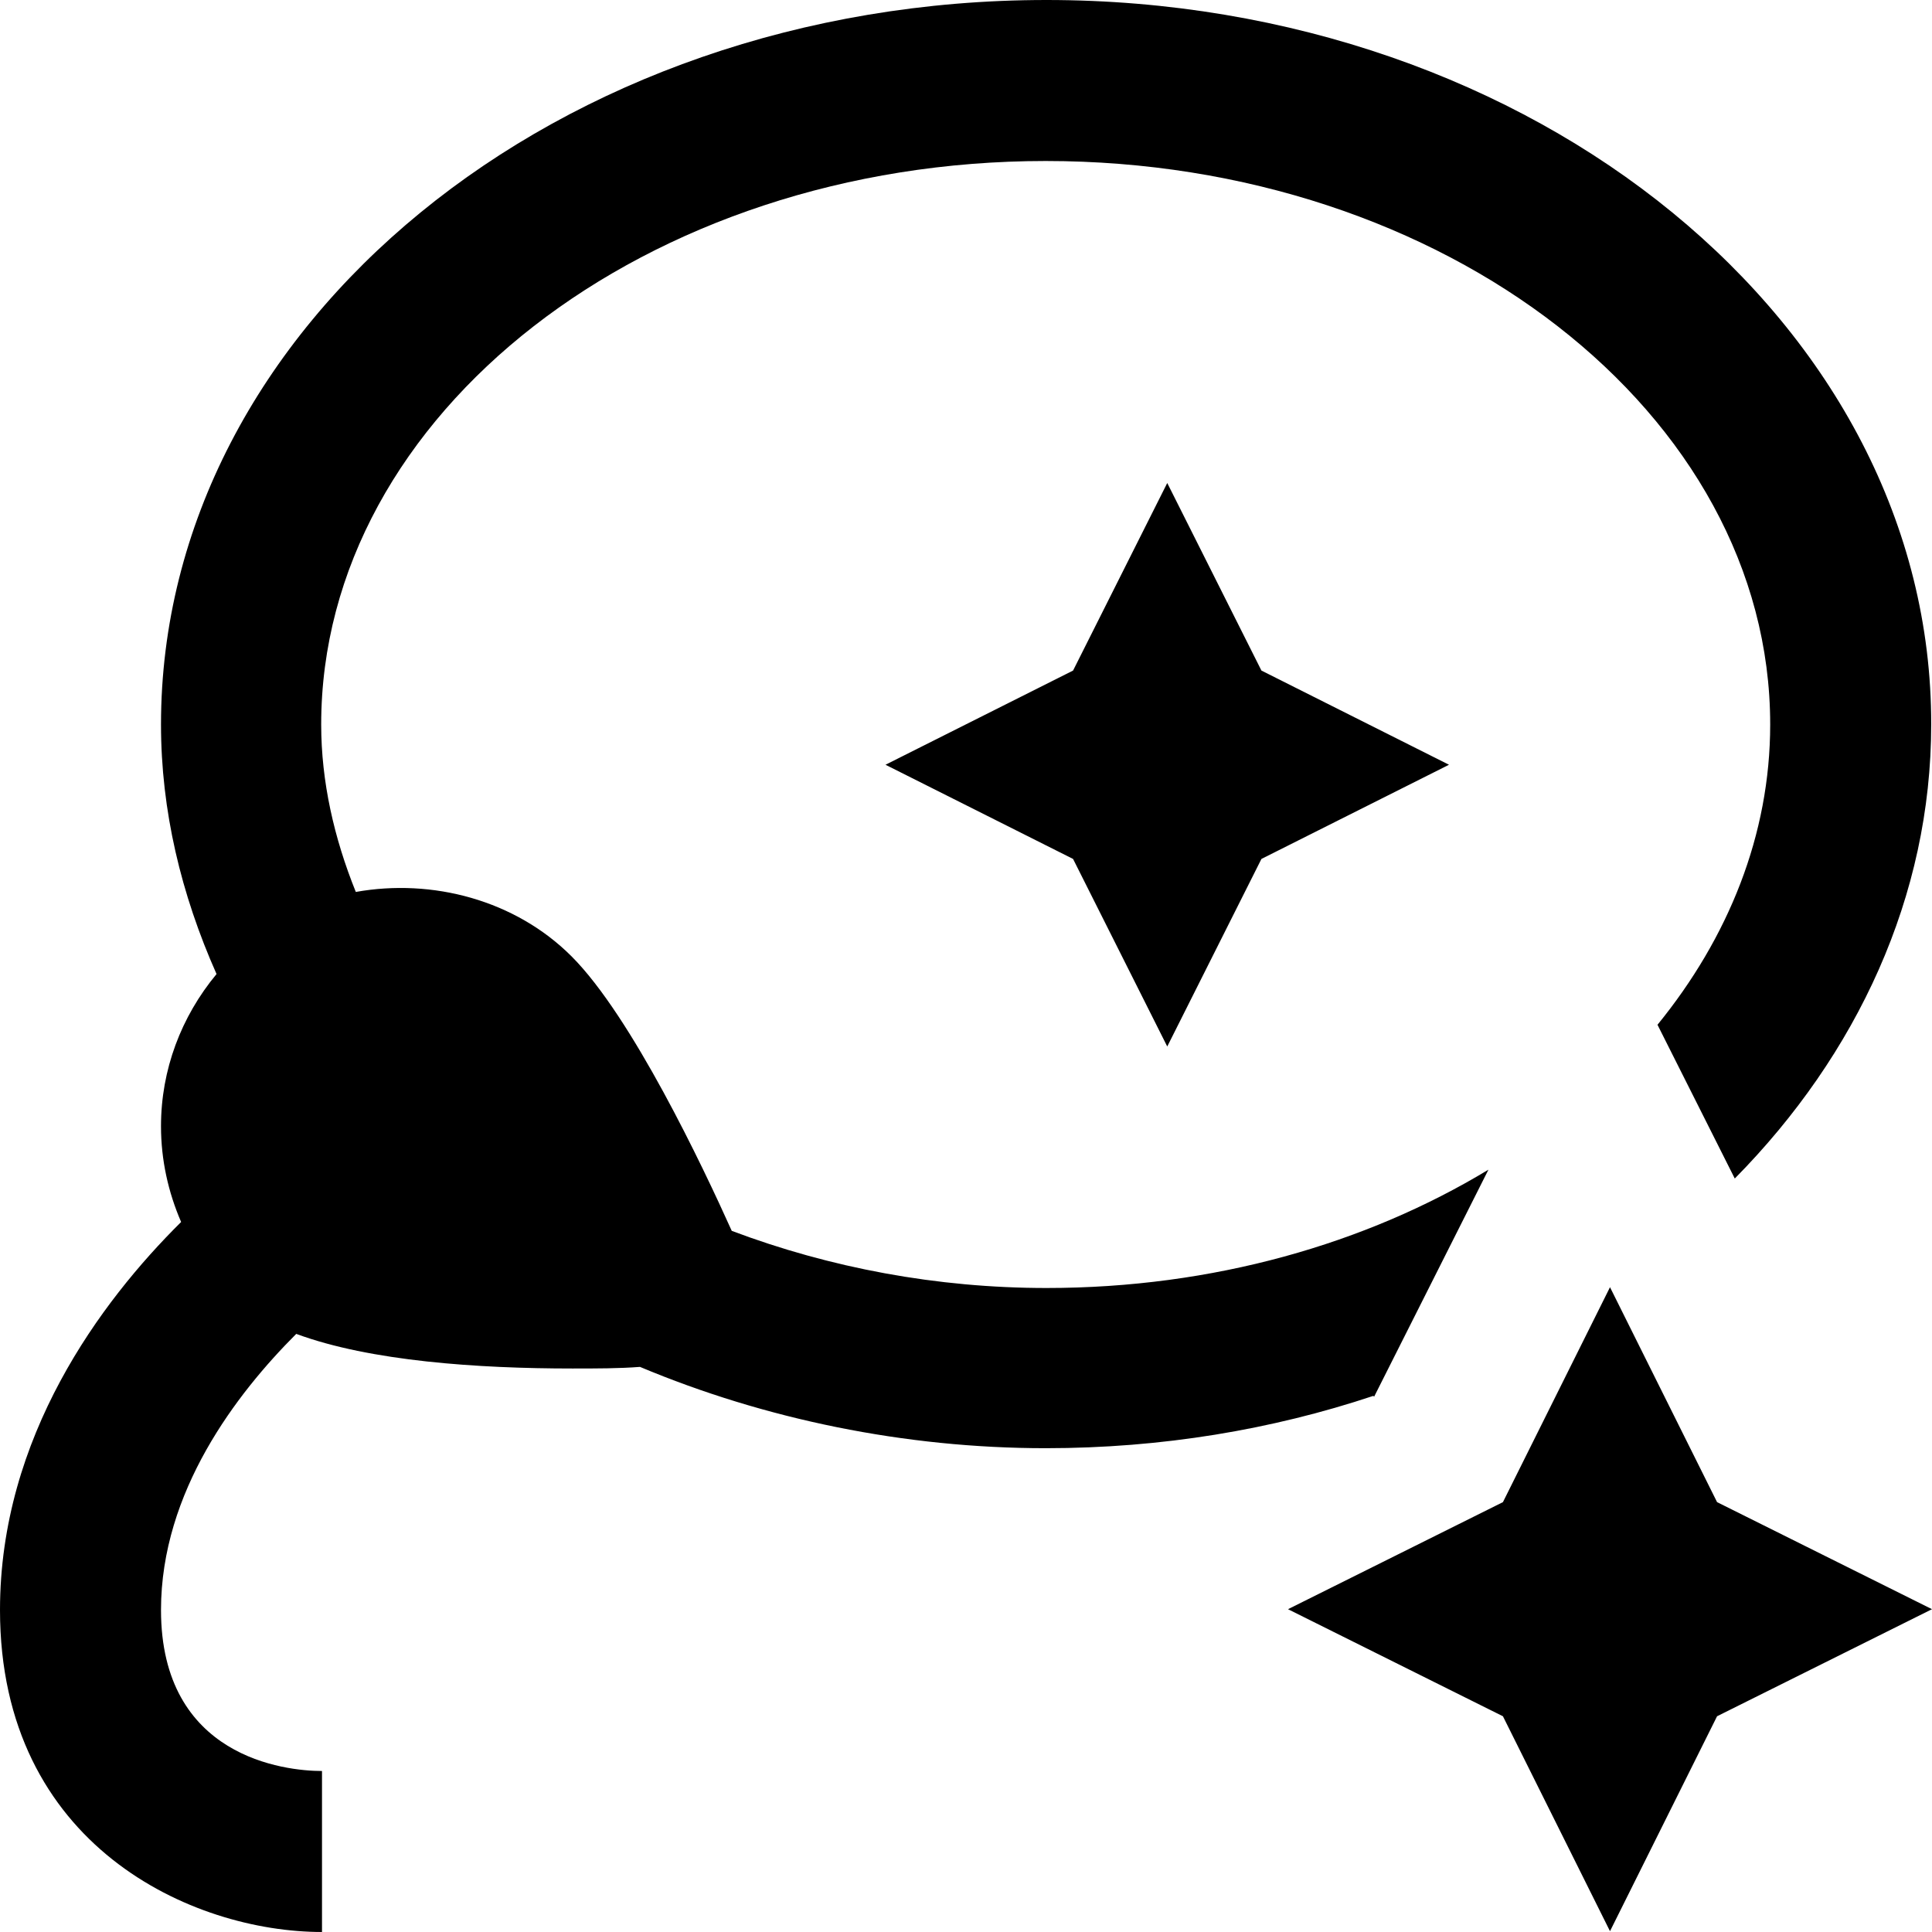 <?xml version="1.0" encoding="UTF-8"?>
<svg xmlns="http://www.w3.org/2000/svg" id="Layer_1" data-name="Layer 1" viewBox="0 0 24 24" width="512" height="512"><path d="M17.07,17.35l1.42-2.82c-1.52,.92-3.42,1.47-5.49,1.47-1.36,0-2.69-.25-3.91-.71-.36-.8-1.24-2.66-1.99-3.41-.7-.7-1.73-.97-2.68-.8-.27-.67-.43-1.37-.43-2.08,0-3.86,4.04-7,9-7s9,3.14,9,7c0,1.37-.52,2.65-1.4,3.73l.96,1.91c1.52-1.54,2.44-3.51,2.44-5.64C24,4.04,19.07,0,13,0S2,4.04,2,9c0,1.07,.25,2.11,.69,3.1-.44,.53-.69,1.19-.69,1.89,0,.42,.09,.82,.25,1.19-1,.99-2.25,2.67-2.25,4.82,0,2.93,2.39,4,4,4v-2c-.46,0-2-.17-2-2,0-1.47,.94-2.69,1.68-3.43,.92,.34,2.26,.43,3.43,.43,.3,0,.58,0,.84-.02,1.55,.65,3.29,1.01,5.04,1.01,1.44,0,2.81-.23,4.07-.65Zm4.26,1.31l2.67,1.33-2.67,1.33-1.33,2.67-1.33-2.67-2.67-1.33,2.67-1.33,1.33-2.67,1.33,2.67ZM14.5,6l1.17,2.33,2.33,1.17-2.33,1.17-1.17,2.33-1.17-2.33-2.33-1.17,2.33-1.17,1.17-2.33Z"/></svg>
